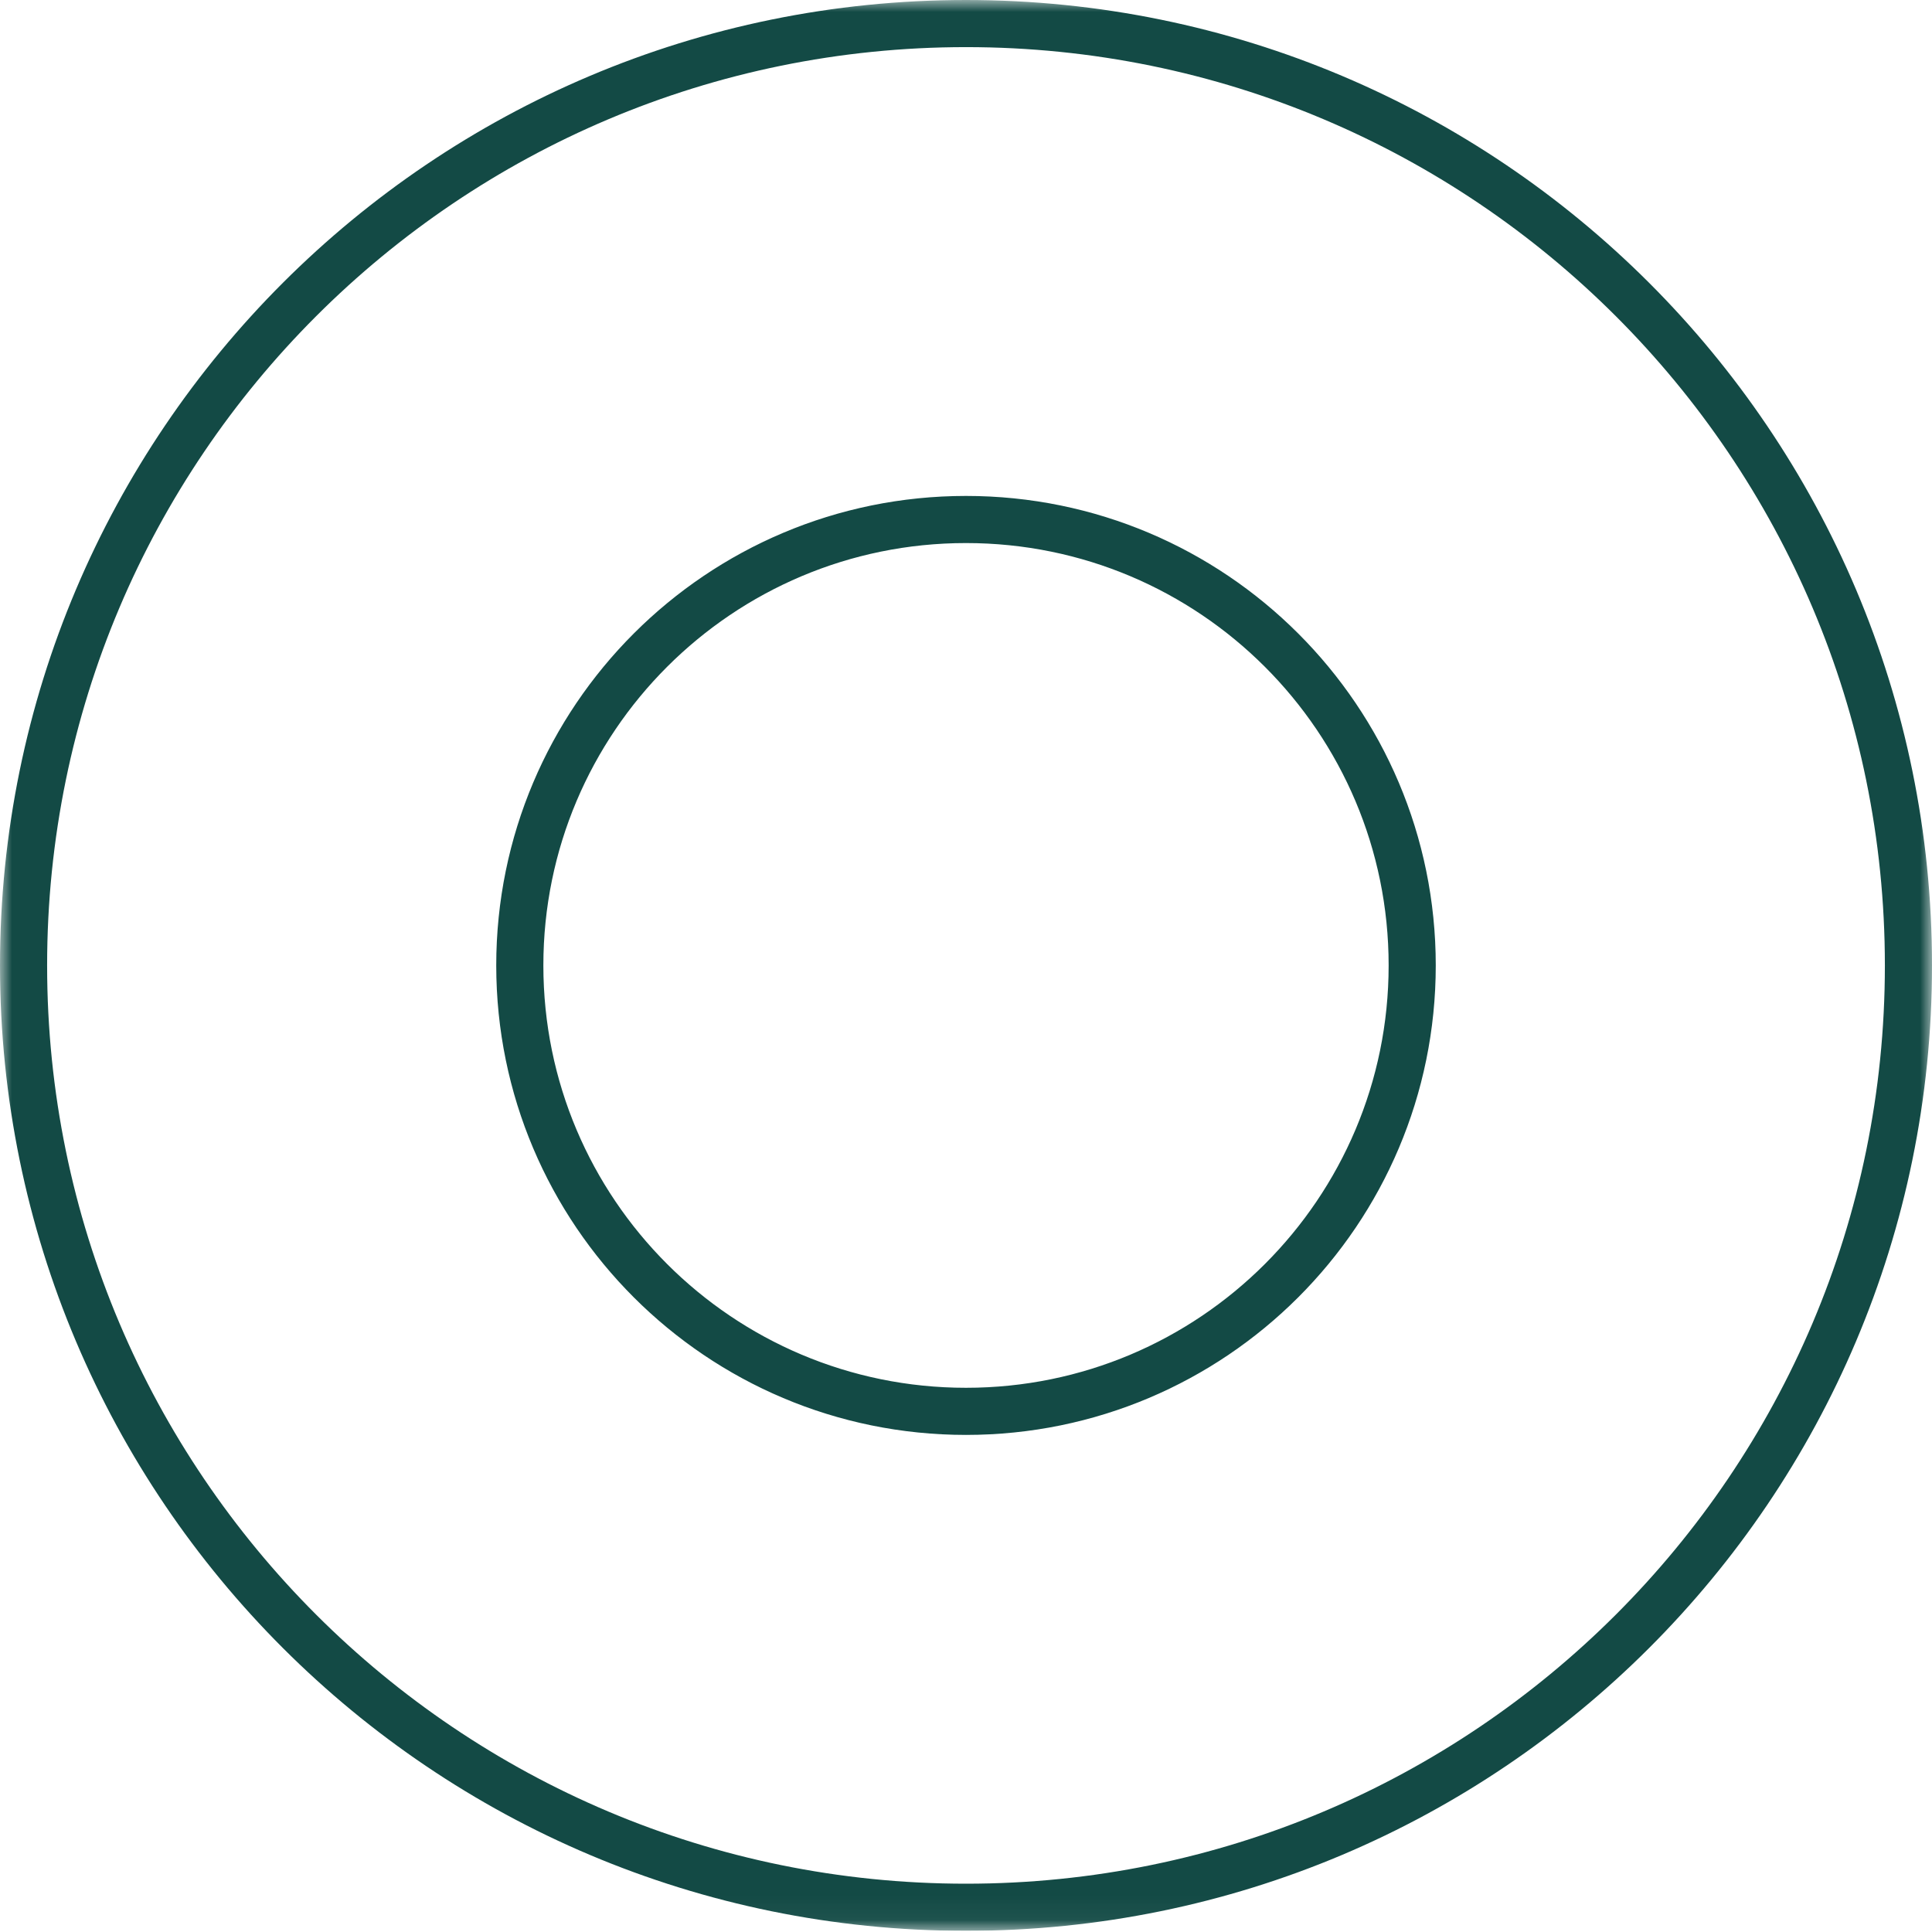 <svg width="82" height="82" viewBox="0 0 82 82" fill="none" xmlns="http://www.w3.org/2000/svg">
<g clip-path="url(#clip0_159_6684)">
<mask id="mask0_159_6684" style="mask-type:luminance" maskUnits="userSpaceOnUse" x="0" y="0" width="82" height="82">
<path d="M82 0H0V81.951H82V0Z" fill="white"/>
</mask>
<g mask="url(#mask0_159_6684)">
<path d="M41 1C63.092 1 81 18.898 81 40.976C81 63.053 63.092 80.95 41 80.95C18.908 80.95 1 63.053 1 40.976C1 18.898 18.908 1 41 1ZM41 22.049C30.542 22.049 22.062 30.522 22.062 40.976C22.063 51.429 30.542 59.902 41 59.902C51.458 59.902 59.937 51.429 59.938 40.976C59.938 30.522 51.458 22.049 41 22.049Z" stroke="#134A45" stroke-width="2"/>
</g>
</g>
<defs>
<clipPath id="clip0_159_6684">
<rect width="82" height="81.951" fill="white"/>
</clipPath>
</defs>
</svg>
